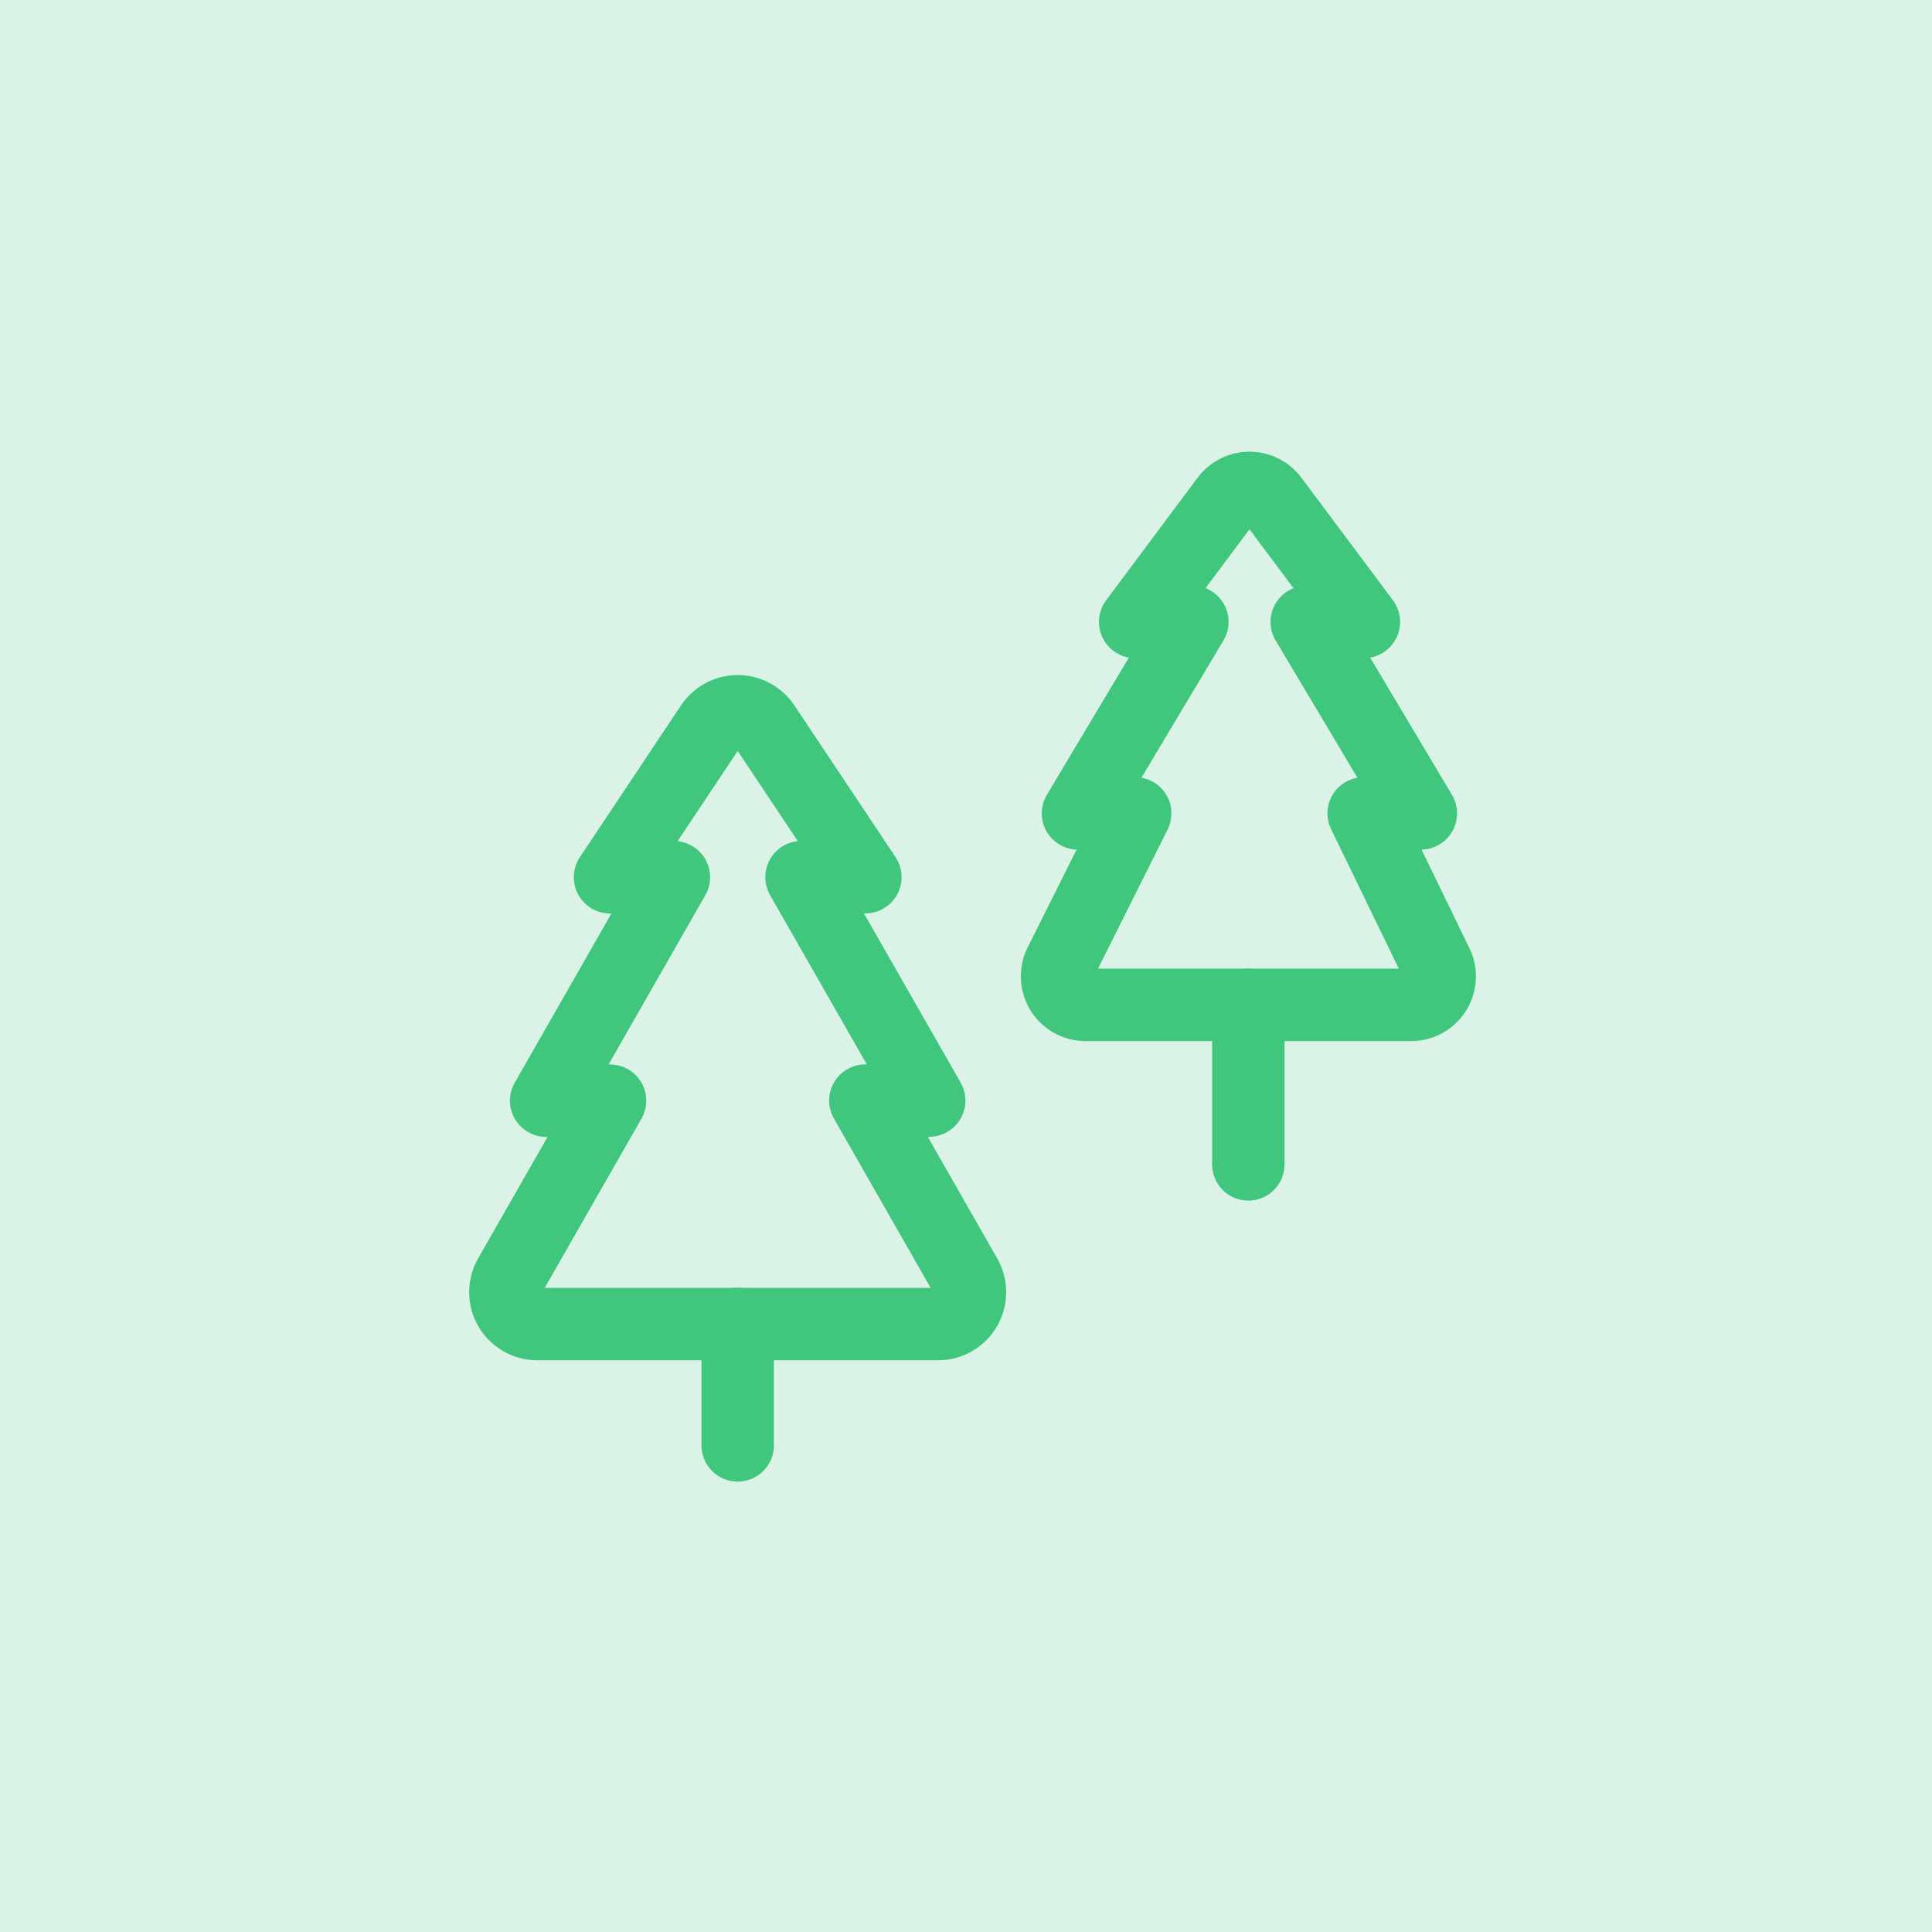 <svg width="80" height="80" viewBox="0 0 80 80" fill="none" xmlns="http://www.w3.org/2000/svg">
<rect width="80" height="80" fill="#DAF3E6"/>
<path d="M38.84 54.827C39.072 54.827 39.3 54.767 39.5 54.651C39.701 54.536 39.868 54.37 39.984 54.169C40.101 53.969 40.163 53.742 40.163 53.51C40.164 53.279 40.104 53.051 39.989 52.85L35.833 45.572H38.476L33.189 36.321H35.833L31.646 30.041C31.525 29.86 31.361 29.711 31.17 29.609C30.978 29.506 30.764 29.452 30.546 29.452C30.328 29.452 30.114 29.506 29.922 29.609C29.731 29.711 29.567 29.86 29.447 30.041L25.26 36.325H27.903L22.616 45.576H25.26L21.103 52.846C20.987 53.047 20.926 53.275 20.927 53.507C20.927 53.739 20.988 53.967 21.105 54.168C21.221 54.368 21.388 54.535 21.589 54.651C21.79 54.767 22.018 54.827 22.25 54.827H38.84Z" stroke="#41C67E" stroke-width="3" stroke-linecap="round" stroke-linejoin="round"/>
<path d="M30.546 54.823V59.849" stroke="#41C67E" stroke-width="3" stroke-linecap="round" stroke-linejoin="round"/>
<path d="M58.435 41.611C58.642 41.61 58.844 41.556 59.023 41.453C59.201 41.35 59.35 41.202 59.454 41.024C59.557 40.846 59.613 40.644 59.614 40.438C59.616 40.231 59.564 40.029 59.463 39.849L56.467 33.681H58.834L54.108 25.752H56.476L52.724 20.728C52.616 20.566 52.47 20.433 52.298 20.341C52.126 20.249 51.934 20.201 51.739 20.201C51.544 20.201 51.352 20.249 51.181 20.341C51.009 20.433 50.862 20.566 50.754 20.728L47.006 25.752H49.373L44.636 33.681H47.006L43.921 39.849C43.82 40.029 43.768 40.232 43.77 40.438C43.772 40.644 43.828 40.846 43.932 41.024C44.036 41.202 44.184 41.35 44.363 41.453C44.541 41.556 44.744 41.61 44.95 41.611H58.435Z" stroke="#41C67E" stroke-width="3" stroke-linecap="round" stroke-linejoin="round"/>
<path d="M51.691 41.607V48.215" stroke="#41C67E" stroke-width="3" stroke-linecap="round" stroke-linejoin="round"/>
</svg>
